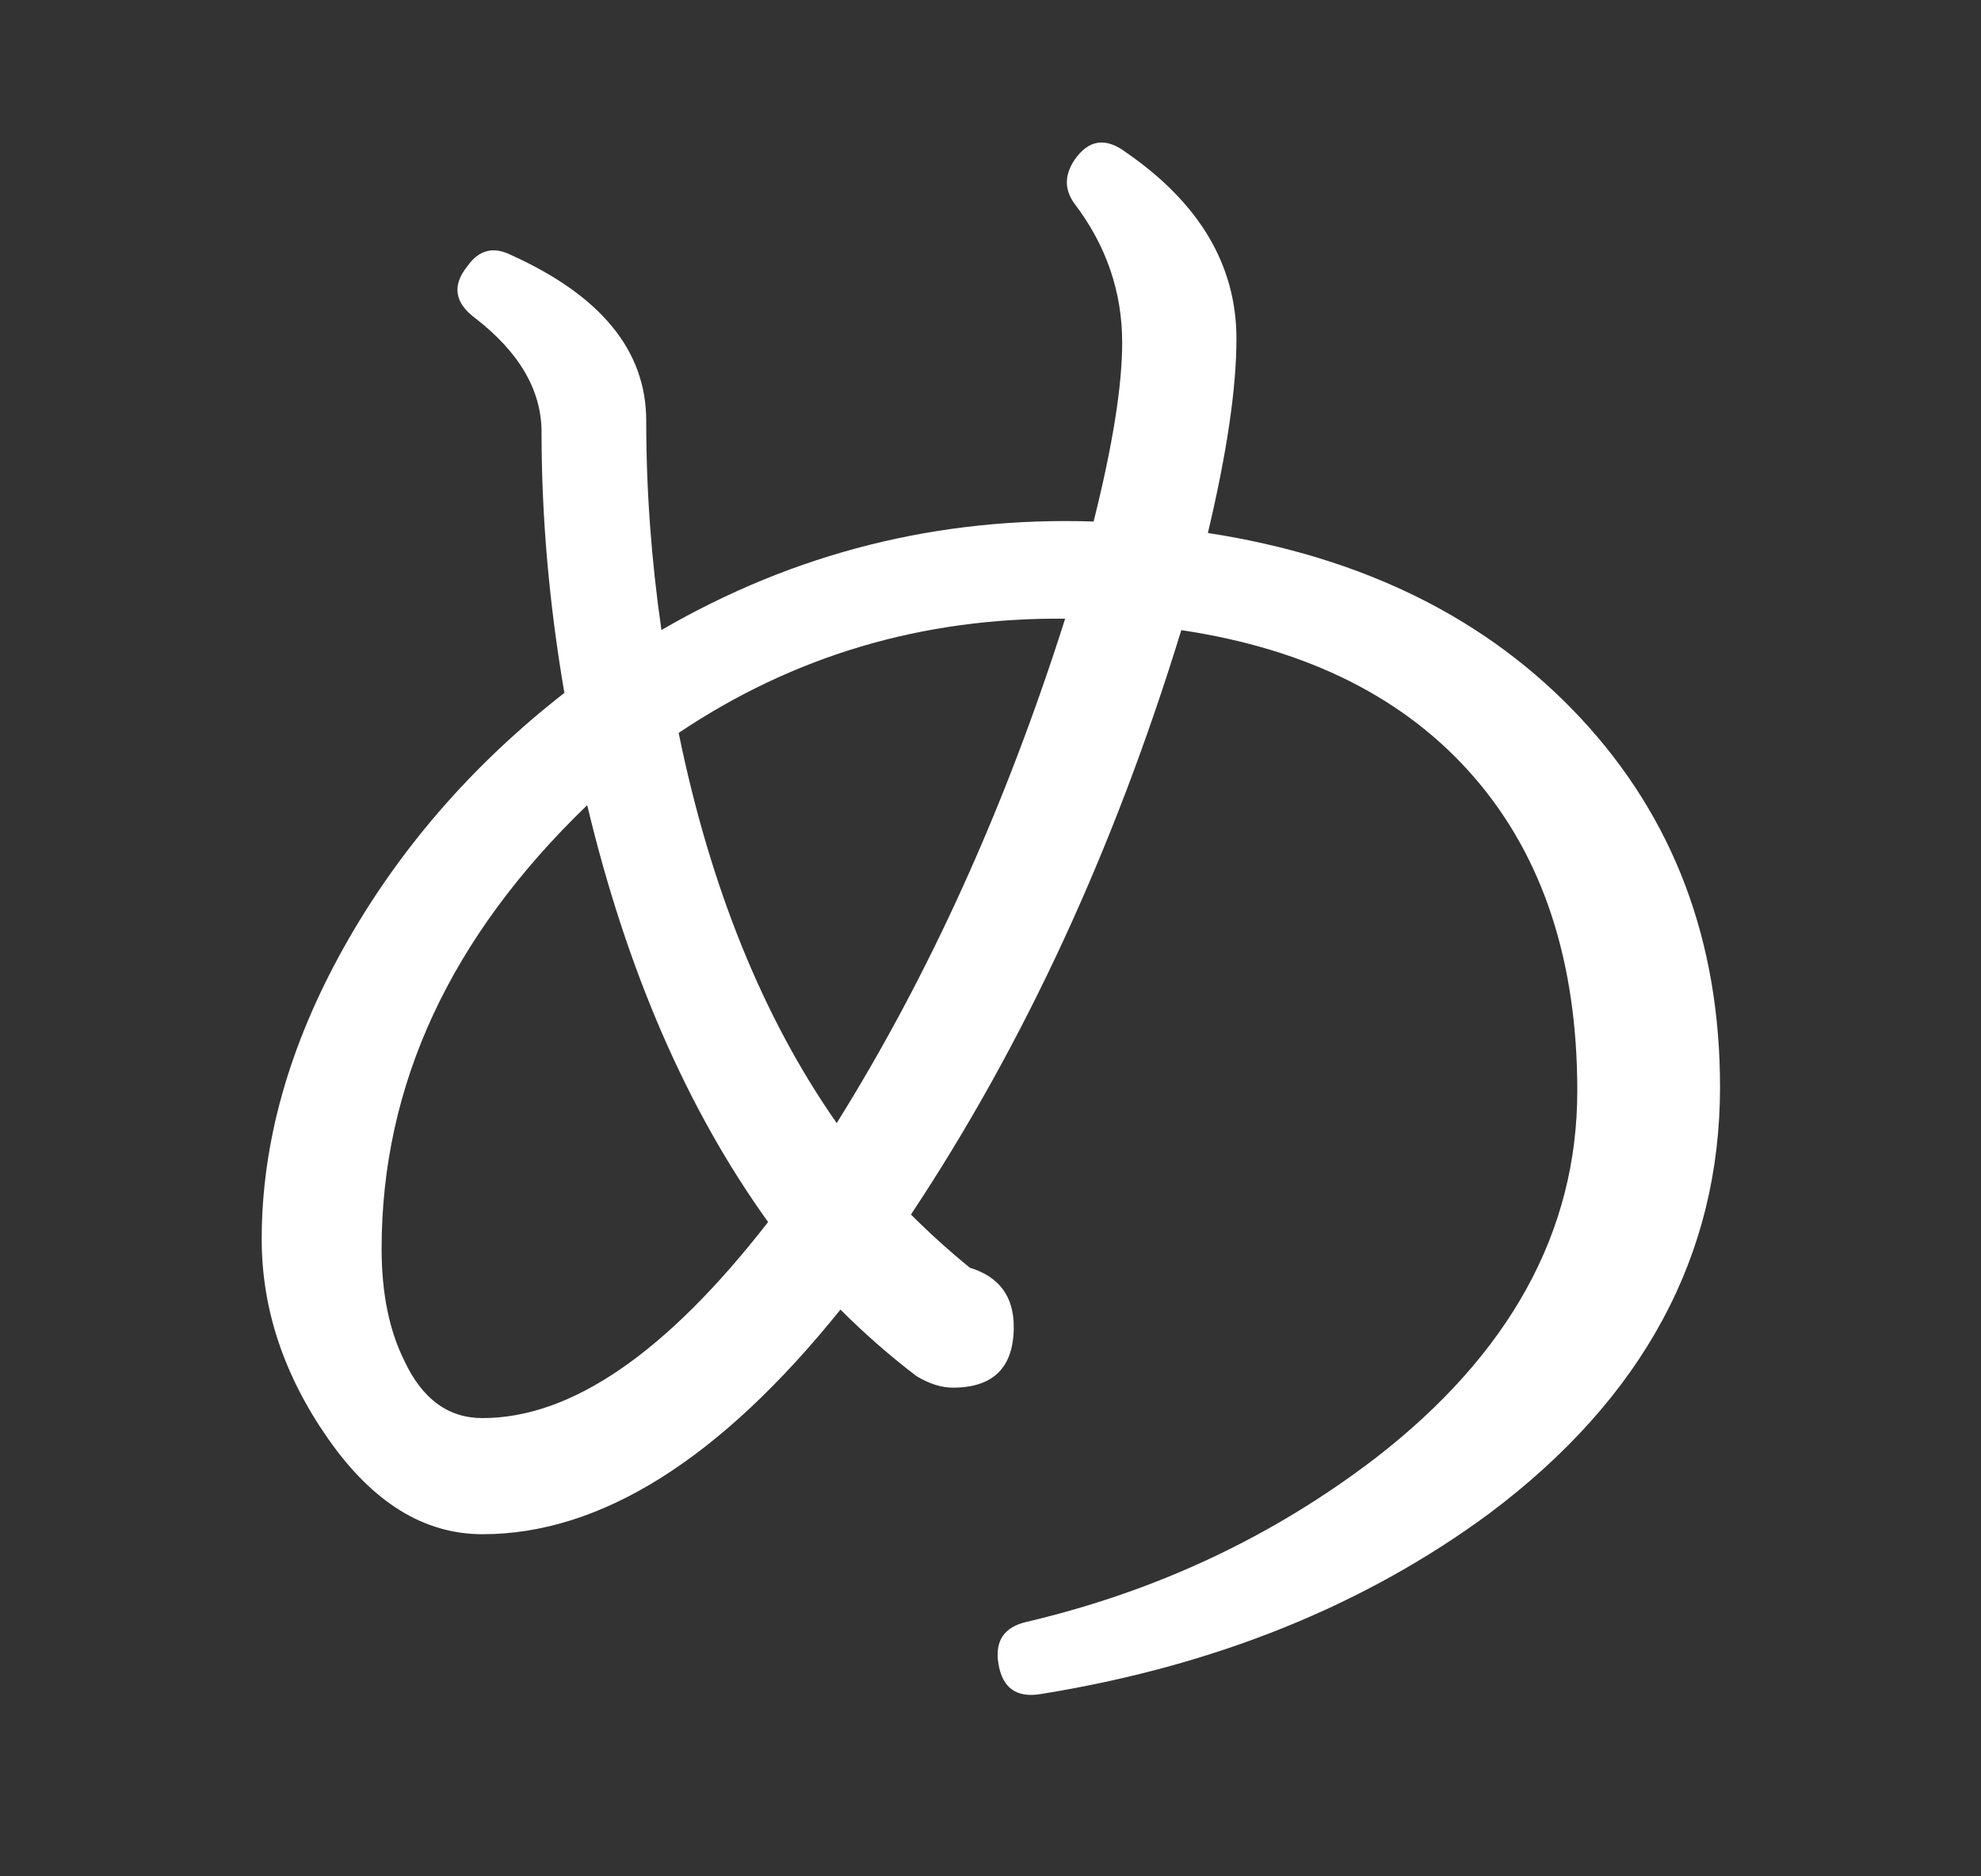 <?xml version="1.0" encoding="UTF-8"?>
<svg id="txt" xmlns="http://www.w3.org/2000/svg" viewBox="0 0 19 18">
  <rect x="0" y="0" width="19" height="18" fill="#333333" stroke="none"/>
  <path d="M16.497,10.427c0,1.619-.736,2.983-2.21,4.09-1.205.889-2.642,1.467-4.309,1.735-.231.037-.365-.061-.402-.292-.036-.219.055-.353.274-.402,1.241-.292,2.355-.815,3.342-1.57,1.29-.998,1.936-2.173,1.936-3.524,0-1.242-.329-2.243-.986-3.004-.657-.761-1.595-1.233-2.812-1.415-.646,2.106-1.51,3.975-2.593,5.606.183.183.371.353.566.511.279.085.42.274.42.566,0,.39-.195.584-.584.584-.11,0-.226-.037-.348-.11-.256-.195-.499-.408-.73-.639-1.156,1.437-2.301,2.155-3.433,2.155-.561,0-1.053-.304-1.479-.913-.426-.609-.639-1.248-.639-1.917,0-.925.262-1.856.785-2.794.523-.937,1.229-1.753,2.118-2.447-.146-.852-.219-1.686-.219-2.502,0-.402-.214-.767-.64-1.096-.194-.146-.219-.31-.073-.493.11-.158.25-.195.42-.11.864.39,1.297.919,1.297,1.589s.049,1.339.146,2.009c1.278-.742,2.659-1.089,4.145-1.041.183-.73.274-1.302.274-1.716,0-.487-.152-.931-.457-1.333-.098-.134-.098-.274,0-.42.134-.195.299-.219.493-.073.706.487,1.06,1.084,1.06,1.789,0,.475-.092,1.096-.274,1.863,1.497.231,2.69.825,3.579,1.78.889.956,1.333,2.134,1.333,3.533ZM7.367,11.723c-.779-1.083-1.357-2.416-1.735-3.999-1.314,1.266-1.972,2.684-1.972,4.255,0,.426.073.785.219,1.077.171.365.42.548.749.548.852,0,1.765-.627,2.739-1.881ZM10.216,5.935c-1.364-.012-2.6.353-3.707,1.096.304,1.485.81,2.733,1.516,3.743.889-1.424,1.619-3.037,2.191-4.839Z" fill="#fff"/>
</svg>